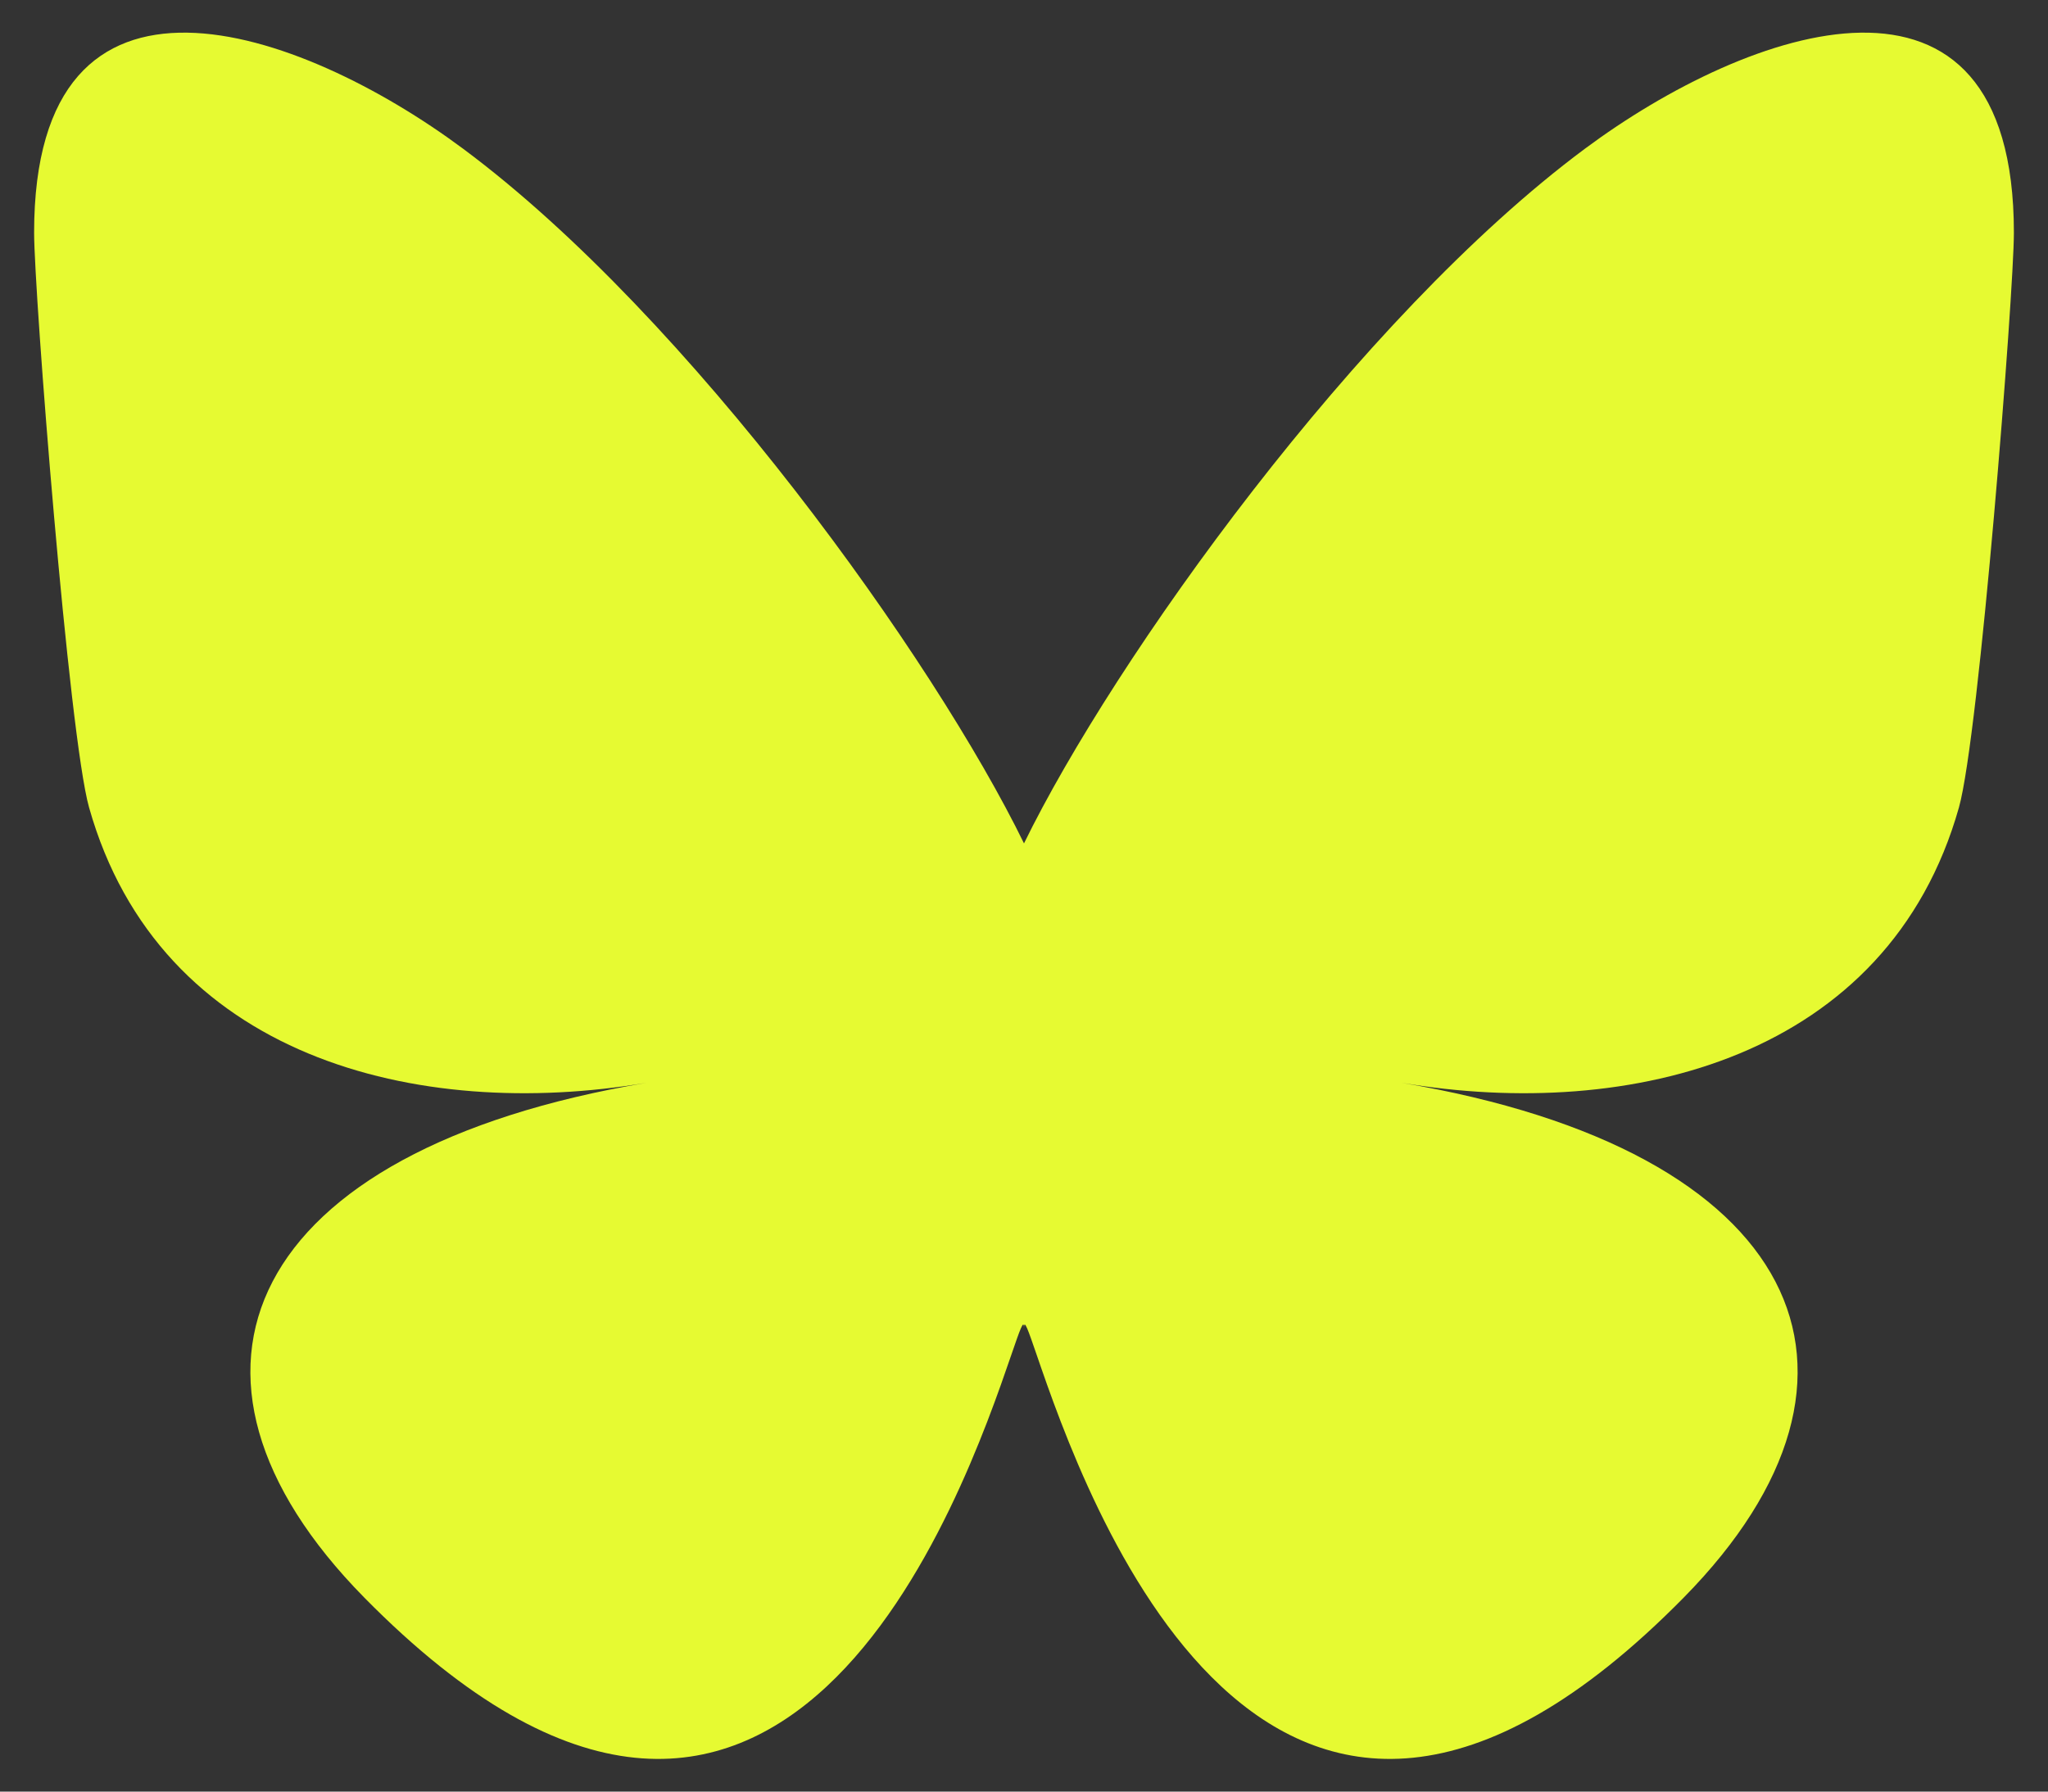 <svg width="32" height="28" viewBox="0 0 32 28" fill="none" xmlns="http://www.w3.org/2000/svg">
<rect x="0" y="0" width="32" height="28" fill="#333333" stroke="none"/>
<g clip-path="url(#clip0_812_496)">
<path d="M7.238 2.326C10.785 4.964 14.6 10.311 16 13.181C17.401 10.311 21.215 4.964 24.762 2.326C27.321 0.423 31.467 -1.049 31.467 3.636C31.467 4.572 30.925 11.497 30.608 12.621C29.503 16.53 25.48 17.526 21.901 16.923C28.157 17.978 29.748 21.471 26.311 24.965C19.784 31.6 16.929 23.3 16.198 21.174C16.064 20.784 16.001 20.601 16 20.756C15.999 20.601 15.936 20.784 15.802 21.174C15.071 23.3 12.216 31.6 5.689 24.965C2.252 21.471 3.843 17.978 10.099 16.923C6.52 17.526 2.496 16.53 1.392 12.621C1.075 11.497 0.533 4.572 0.533 3.636C0.533 -1.049 4.679 0.423 7.238 2.326H7.238Z" fill="#E6FA32"/>
</g>
<defs>
<clipPath id="clip0_812_496">
<rect width="32" height="28" fill="white"/>
</clipPath>
</defs>
</svg>
